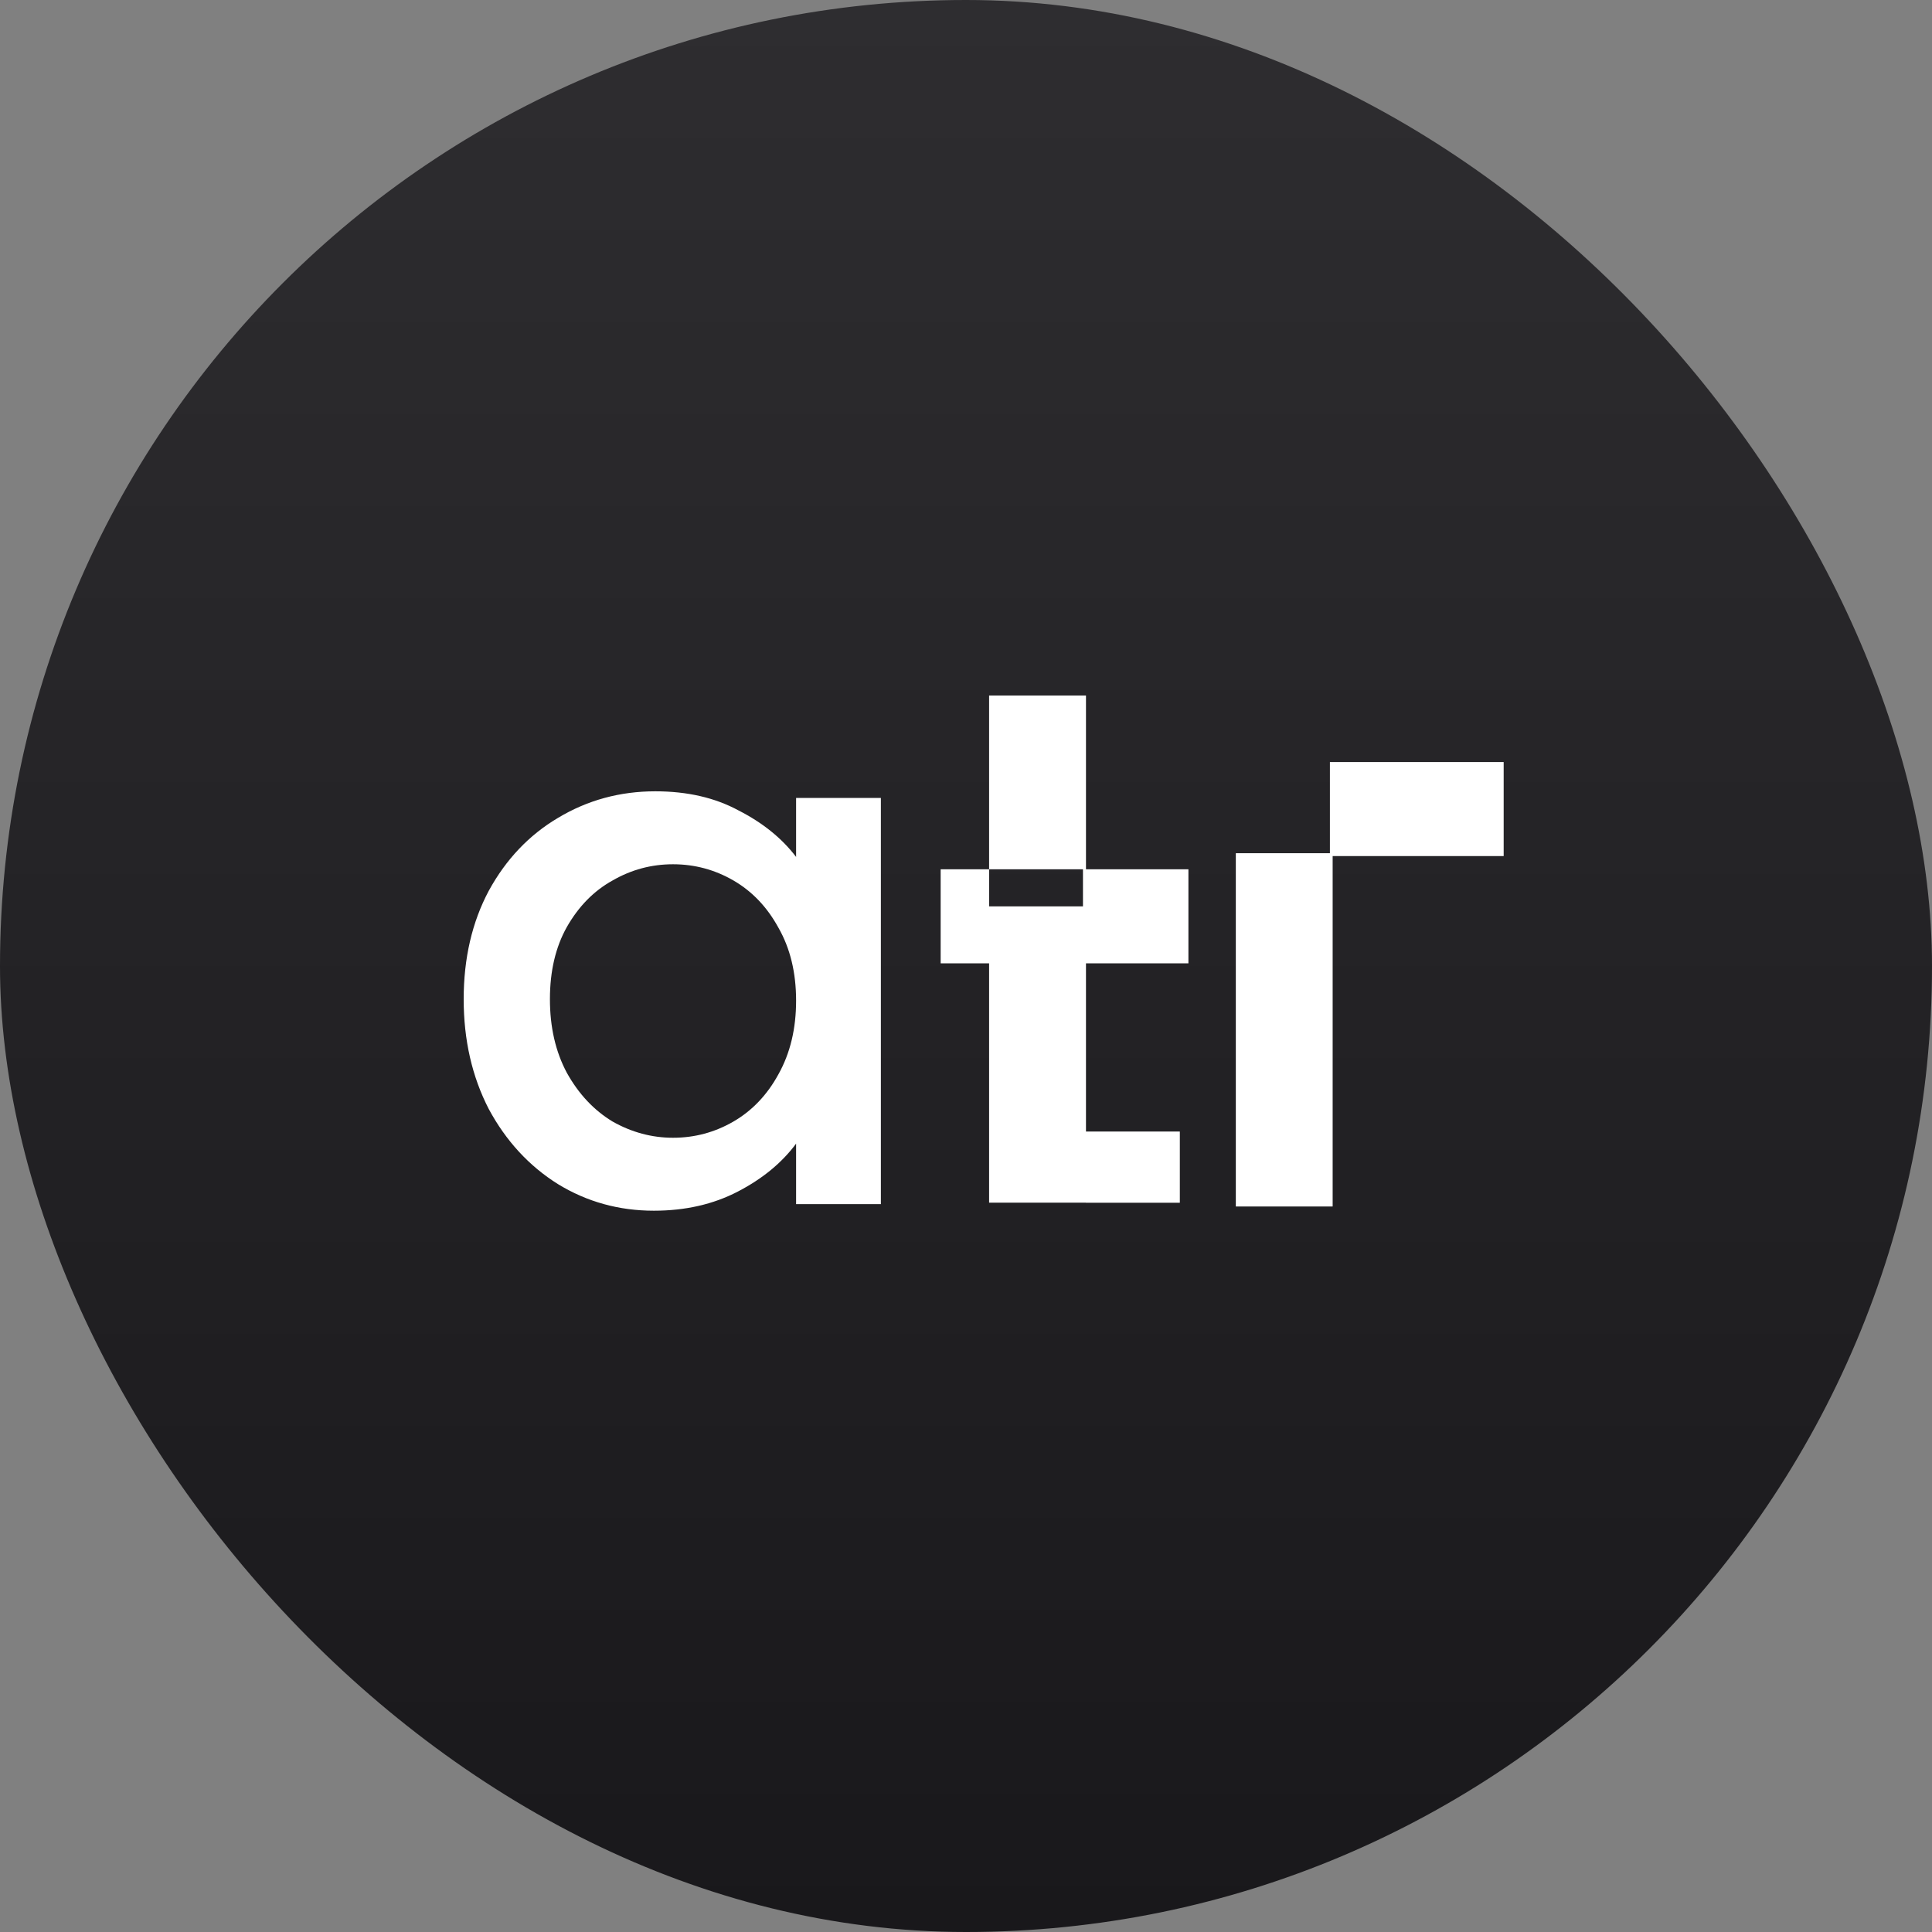 <svg width="50" height="50" viewBox="0 0 50 50" fill="none" xmlns="http://www.w3.org/2000/svg">
<rect x="0" y="0" width="50" height="50" fill="#808080" stroke="none"/>
<rect width="50" height="50" rx="25" fill="url(#paint0_linear_5571_4517)"/>
<path d="M12 25.858C12 24.803 12.216 23.868 12.649 23.054C13.094 22.24 13.691 21.611 14.442 21.166C15.205 20.708 16.044 20.479 16.96 20.479C17.786 20.479 18.505 20.644 19.115 20.975C19.739 21.293 20.235 21.694 20.603 22.177V20.651H22.797V31.162H20.603V29.597C20.235 30.093 19.732 30.507 19.096 30.837C18.46 31.168 17.736 31.333 16.922 31.333C16.019 31.333 15.192 31.104 14.442 30.646C13.691 30.176 13.094 29.527 12.649 28.701C12.216 27.861 12 26.914 12 25.858ZM20.603 25.897C20.603 25.172 20.451 24.542 20.145 24.008C19.853 23.474 19.465 23.067 18.982 22.787C18.499 22.507 17.977 22.367 17.418 22.367C16.858 22.367 16.337 22.507 15.853 22.787C15.37 23.054 14.976 23.455 14.671 23.989C14.378 24.51 14.232 25.134 14.232 25.858C14.232 26.583 14.378 27.219 14.671 27.766C14.976 28.313 15.37 28.733 15.853 29.025C16.349 29.305 16.871 29.445 17.418 29.445C17.977 29.445 18.499 29.305 18.982 29.025C19.465 28.745 19.853 28.338 20.145 27.804C20.451 27.257 20.603 26.622 20.603 25.897Z" fill="white"/>
<path fill-rule="evenodd" clip-rule="evenodd" d="M38.915 19.722H34.418V22.081H31.983V31.224H34.489V22.155H38.915V19.722Z" fill="white"/>
<path fill-rule="evenodd" clip-rule="evenodd" d="M25.598 22.497H28.027V23.457H25.598V31.125H28.101V31.127H30.534V29.284H28.105V24.931H30.756V22.497H28.105V18H25.598V22.497ZM24.344 22.497H25.598V24.931H24.344V22.497Z" fill="white"/>
<defs>
<linearGradient id="paint0_linear_5571_4517" x1="25" y1="0" x2="25" y2="50" gradientUnits="userSpaceOnUse">
<stop stop-color="#2E2D30"/>
<stop offset="1" stop-color="#19181B"/>
</linearGradient>
</defs>
</svg>
